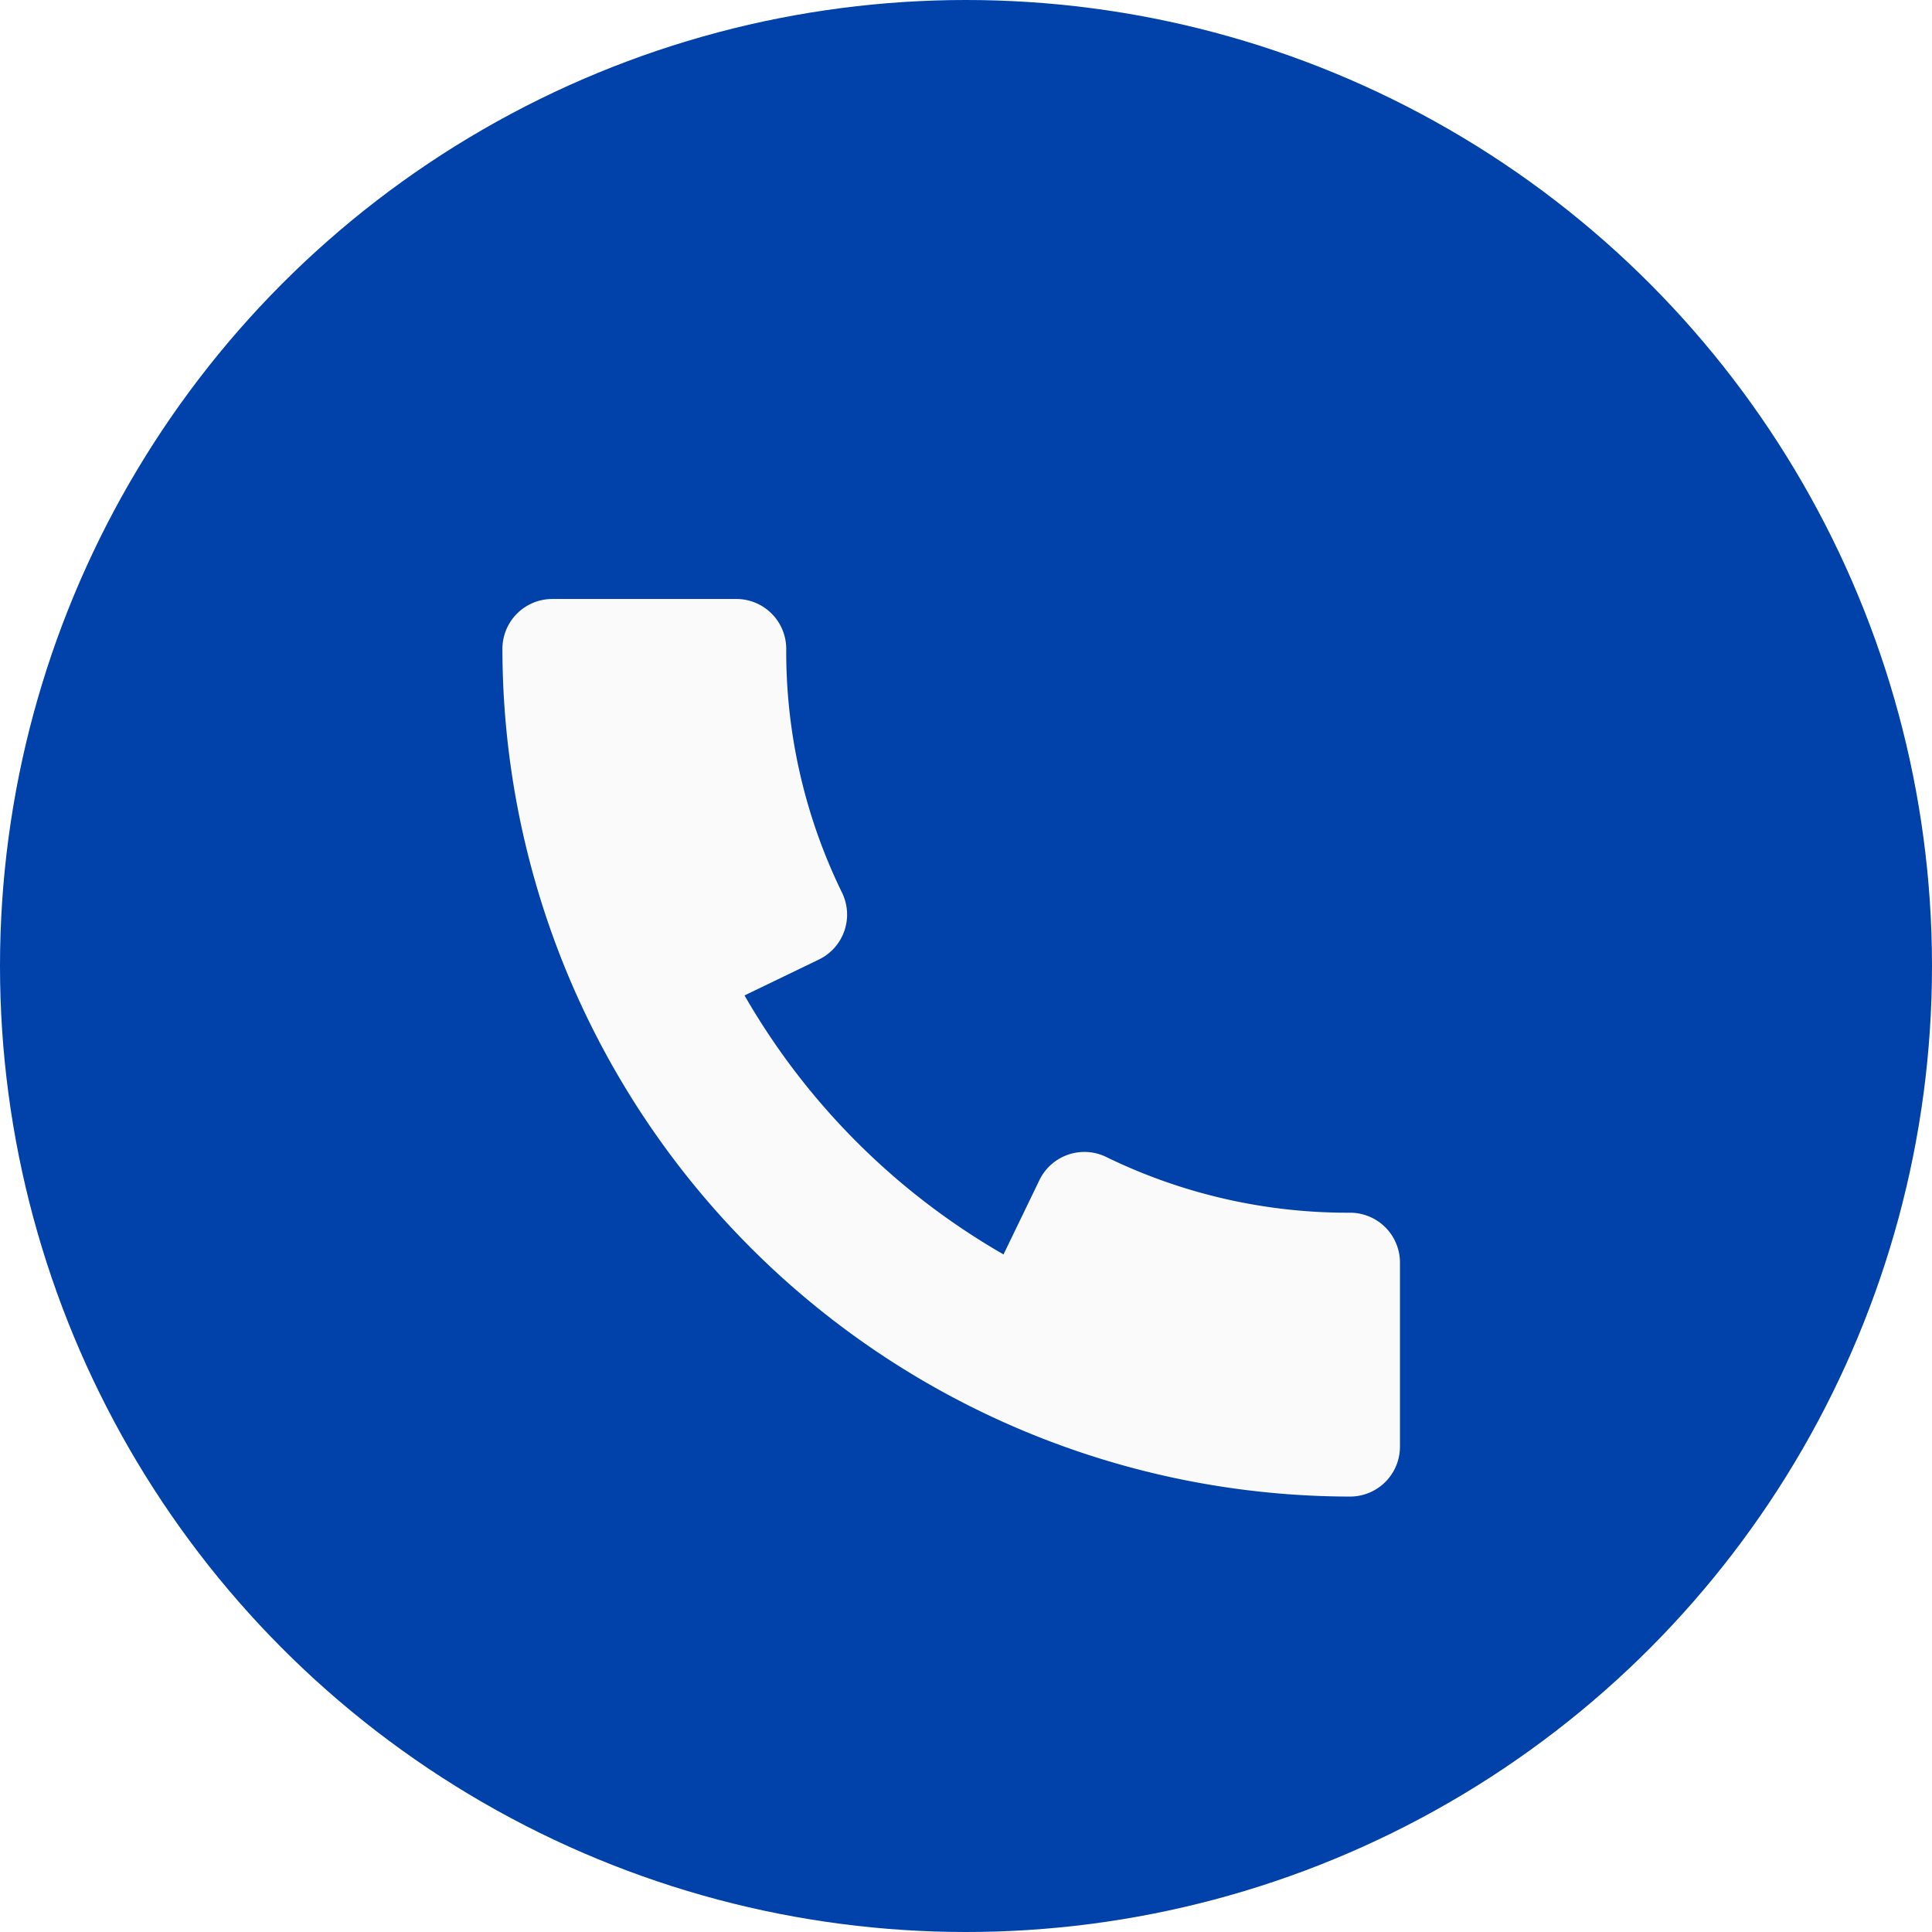 <svg xmlns="http://www.w3.org/2000/svg" xmlns:xlink="http://www.w3.org/1999/xlink" width="60" height="60" viewBox="0 0 60 60">
  <defs>
    <filter id="Path_49543" x="6.6" y="9.6" width="45.875" height="45.875" filterUnits="userSpaceOnUse">
      <feOffset dy="3" input="SourceAlpha"/>
      <feGaussianBlur stdDeviation="3" result="blur"/>
      <feFlood flood-opacity="0.161"/>
      <feComposite operator="in" in2="blur"/>
      <feComposite in="SourceGraphic"/>
    </filter>
  </defs>
  <g id="Group_39347" data-name="Group 39347" transform="translate(-1521 -4910)">
    <g id="Group_39337" data-name="Group 39337" transform="translate(-627 314)">
      <circle id="Ellipse_89" data-name="Ellipse 89" cx="30" cy="30" r="30" transform="translate(2148 4596)" fill="#0041aa"/>
      <g transform="matrix(1, 0, 0, 1, 2148, 4596)" filter="url(#Path_49543)">
        <path id="Path_49543-2" data-name="Path 49543" d="M32.888,25.622a17.1,17.1,0,0,1-7.573-1.731,1.551,1.551,0,0,0-2.075.719l-1.115,2.307a21.807,21.807,0,0,1-8.043-8.043l2.31-1.115a1.551,1.551,0,0,0,.719-2.075,17.039,17.039,0,0,1-1.734-7.573,1.549,1.549,0,0,0-1.549-1.549H8.111A1.549,1.549,0,0,0,6.563,8.111,26.355,26.355,0,0,0,32.888,34.437a1.549,1.549,0,0,0,1.549-1.549V27.171A1.549,1.549,0,0,0,32.888,25.622Z" transform="translate(9.04 9.04)" fill="#fafafa"/>
      </g>
    </g>
  </g>
</svg>
